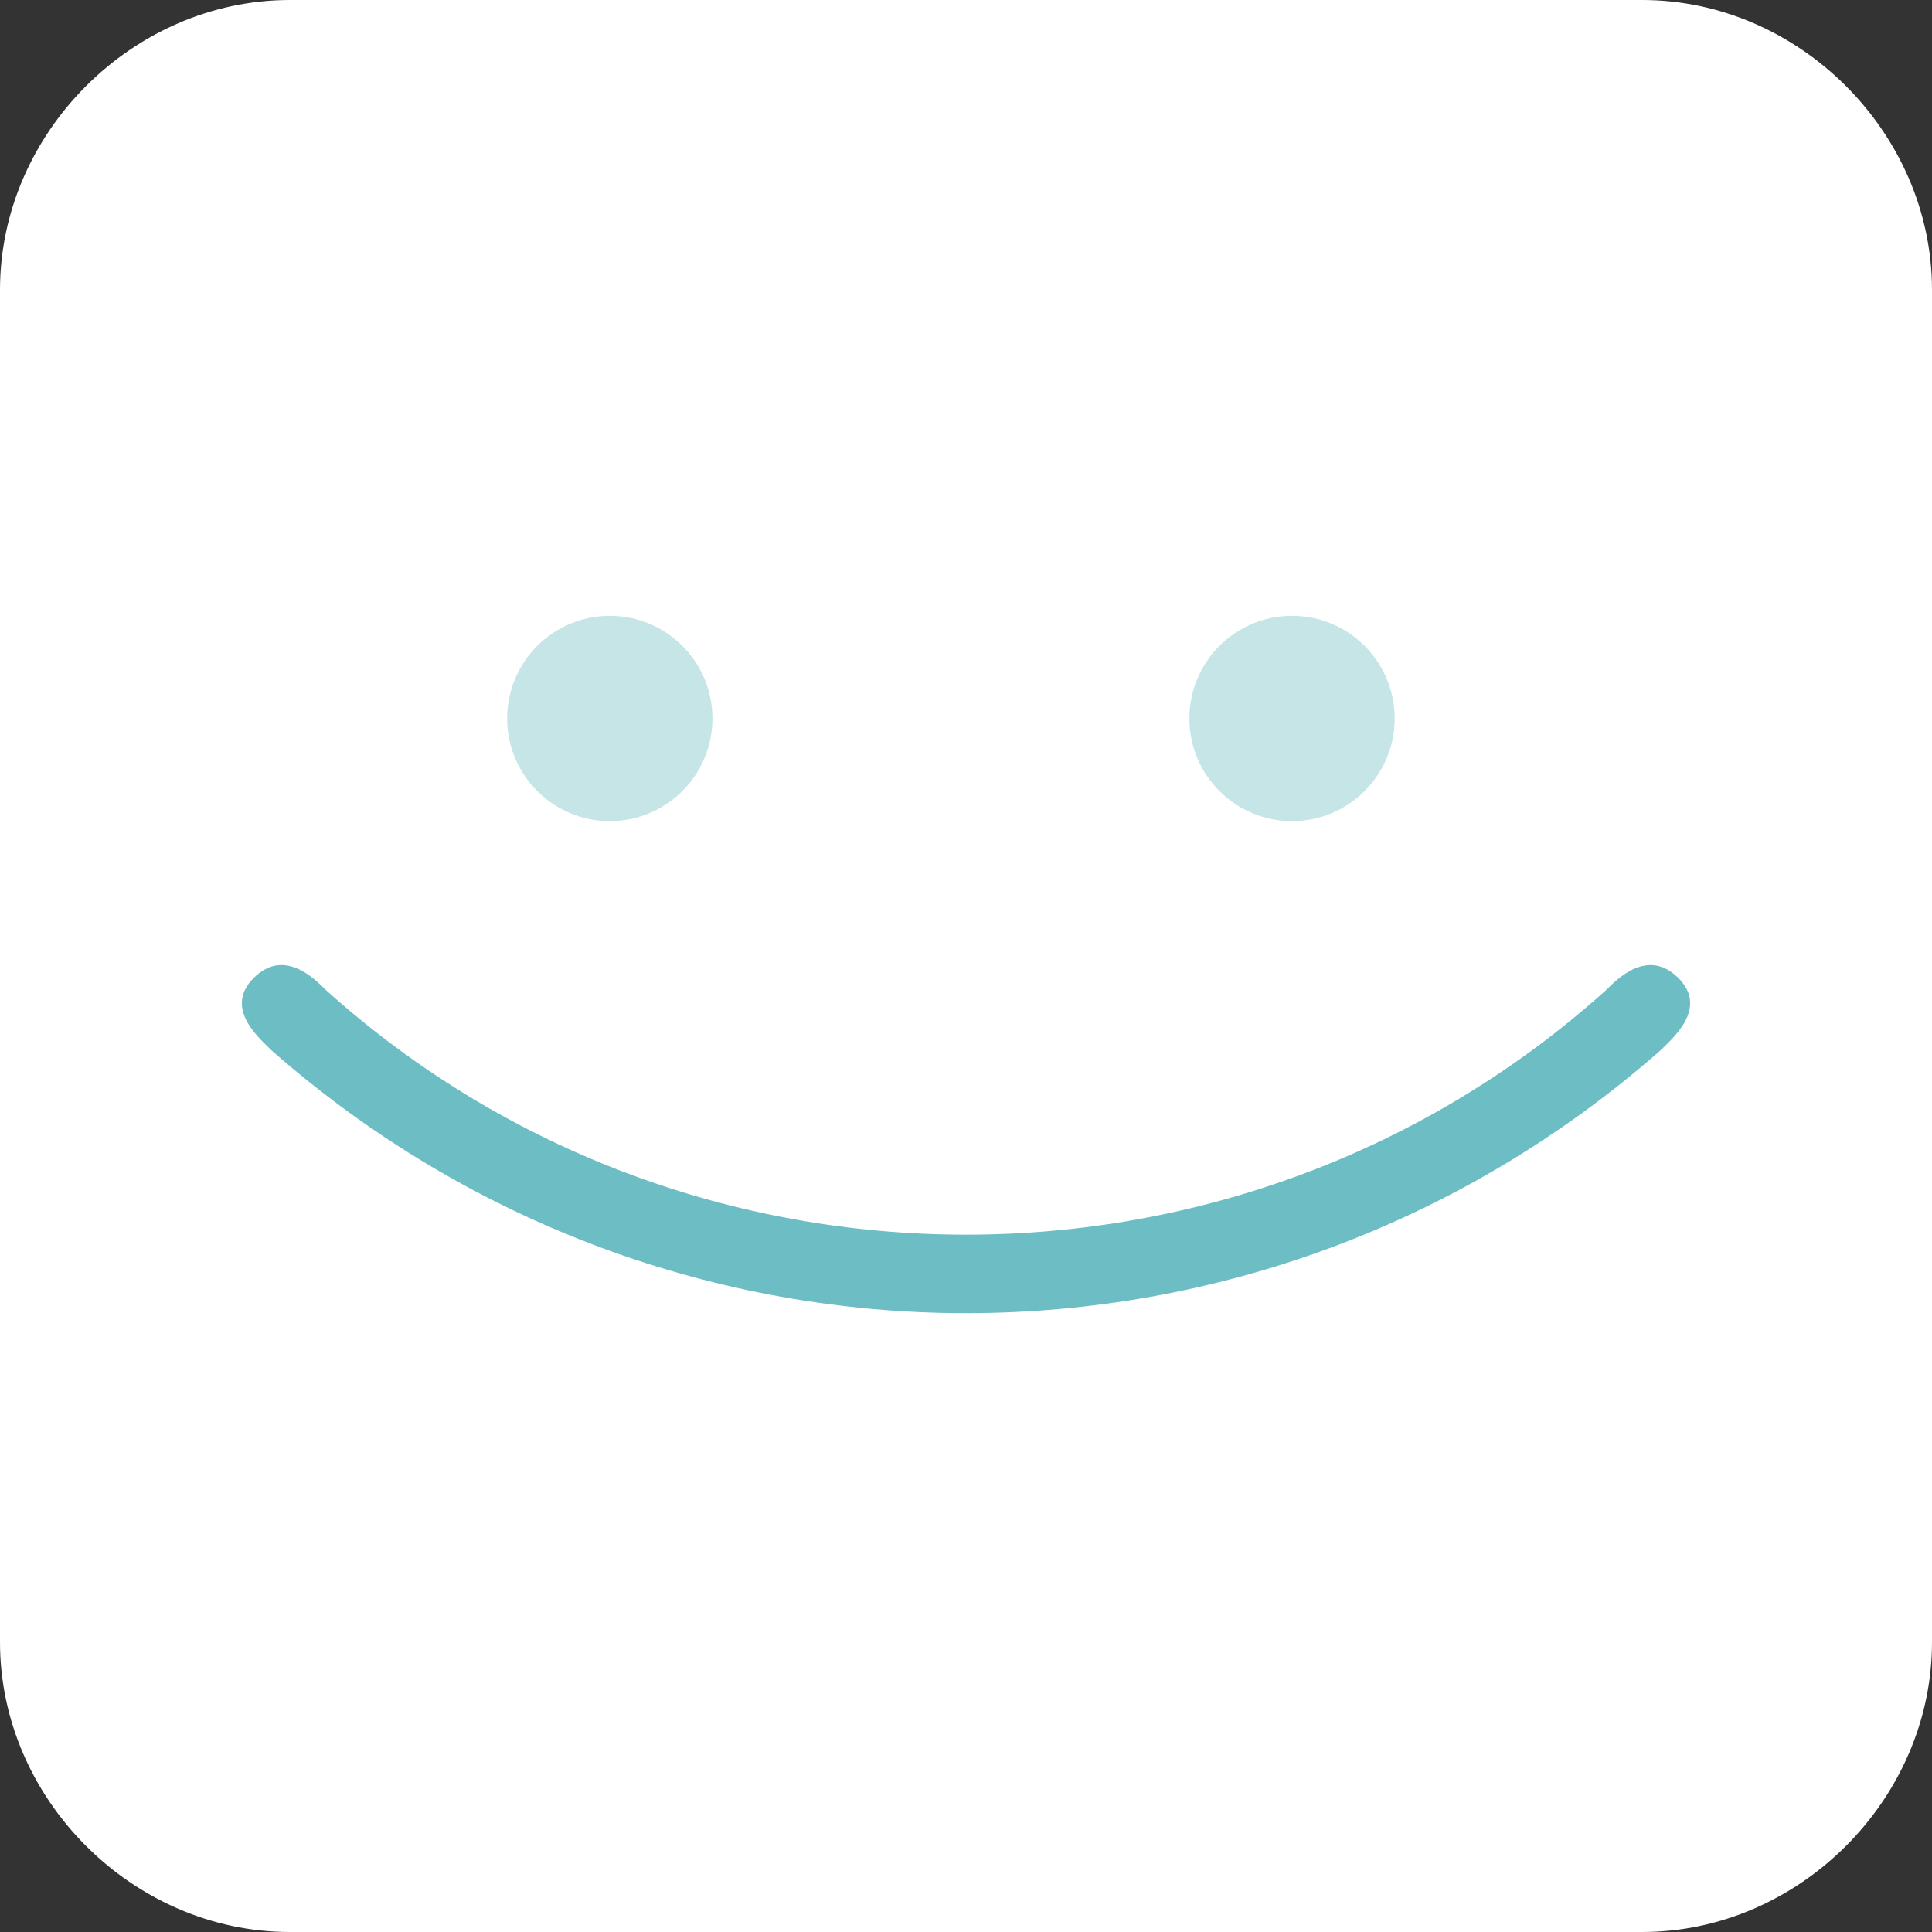 <?xml version="1.0" encoding="utf-8"?>
<!-- Generator: Adobe Illustrator 25.4.1, SVG Export Plug-In . SVG Version: 6.00 Build 0)  -->
<svg version="1.1" id="レイヤー_1" xmlns="http://www.w3.org/2000/svg" xmlns:xlink="http://www.w3.org/1999/xlink" x="0px"
	 y="0px" viewBox="0 0 32 32" style="enable-background:new 0 0 32 32;" xml:space="preserve">
<rect x="0" y="0" width="32" height="32" fill="#333333" stroke="none"/>
<style type="text/css">
	.st0{fill:#FFFFFF;}
	.st1{fill:#C5E5E7;}
	.st2{fill:#6DBDC4;}
</style>
<path class="st0" d="M32,27.2c0,2.6-2.2,4.8-4.8,4.8H4.8C2.2,32,0,29.8,0,27.2V4.8C0,2.2,2.2,0,4.8,0h22.4C29.8,0,32,2.2,32,4.8
	V27.2z"/>
<g>
	<circle class="st1" cx="10.1" cy="11.9" r="1.7"/>
	<circle class="st1" cx="21.4" cy="11.9" r="1.7"/>
	<path class="st2" d="M26.6,16.4c0.2-0.2,0.7-0.7,1.2-0.2c0.5,0.5-0.1,1-0.3,1.2c-6.6,5.8-16.4,5.8-23,0c-0.2-0.2-0.8-0.7-0.3-1.2
		c0.5-0.5,1,0,1.2,0.2C11.4,21.8,20.6,21.8,26.6,16.4z"/>
</g>
</svg>
